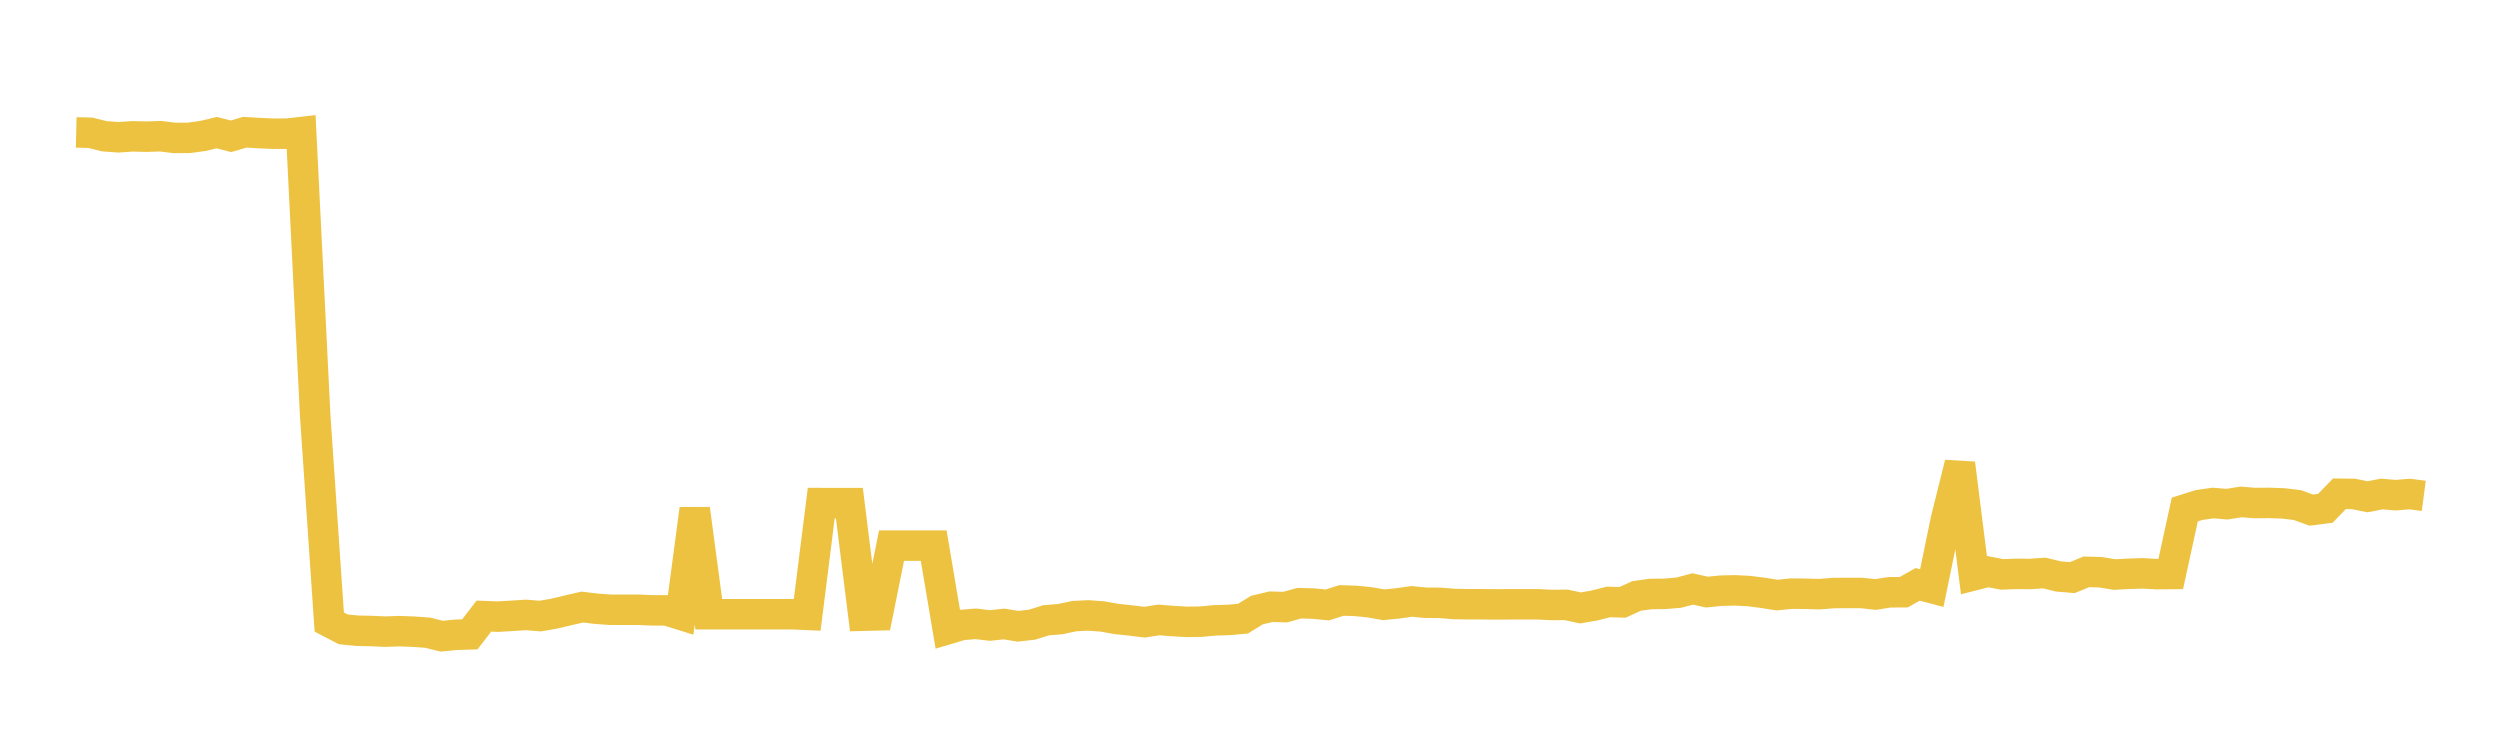 <svg width="164" height="48" xmlns="http://www.w3.org/2000/svg" xmlns:xlink="http://www.w3.org/1999/xlink"><path fill="none" stroke="rgb(237,194,64)" stroke-width="2" d="M5,8.688L5.922,8.709L6.844,8.938L7.766,9.006L8.689,8.943L9.611,8.966L10.533,8.936L11.455,9.048L12.377,9.045L13.299,8.92L14.222,8.701L15.144,8.941L16.066,8.674L16.988,8.73L17.91,8.77L18.832,8.769L19.754,8.664L20.677,27.256L21.599,40.807L22.521,41.286L23.443,41.376L24.365,41.395L25.287,41.436L26.21,41.403L27.132,41.439L28.054,41.505L28.976,41.734L29.898,41.643L30.82,41.615L31.743,40.417L32.665,40.451L33.587,40.398L34.509,40.339L35.431,40.414L36.353,40.256L37.275,40.037L38.198,39.823L39.12,39.934L40.042,40L40.964,40L41.886,40L42.808,40.04L43.731,40.04L44.653,40.329L45.575,33.389L46.497,40.295L47.419,40.295L48.341,40.295L49.263,40.295L50.186,40.295L51.108,40.294L52.03,40.294L52.952,40.335L53.874,33.002L54.796,33.006L55.719,33.006L56.641,40.391L57.563,40.368L58.485,35.792L59.407,35.792L60.329,35.792L61.251,35.792L62.174,41.272L63.096,40.997L64.018,40.923L64.94,41.033L65.862,40.934L66.784,41.083L67.707,40.978L68.629,40.689L69.551,40.616L70.473,40.417L71.395,40.372L72.317,40.439L73.24,40.605L74.162,40.701L75.084,40.815L76.006,40.668L76.928,40.74L77.85,40.793L78.772,40.781L79.695,40.695L80.617,40.667L81.539,40.584L82.461,40.018L83.383,39.801L84.305,39.826L85.228,39.571L86.15,39.595L87.072,39.685L87.994,39.39L88.916,39.418L89.838,39.509L90.76,39.672L91.683,39.584L92.605,39.452L93.527,39.541L94.449,39.546L95.371,39.621L96.293,39.638L97.216,39.639L98.138,39.648L99.06,39.643L99.982,39.643L100.904,39.642L101.826,39.688L102.749,39.679L103.671,39.88L104.593,39.722L105.515,39.486L106.437,39.516L107.359,39.095L108.281,38.966L109.204,38.956L110.126,38.879L111.048,38.635L111.97,38.842L112.892,38.75L113.814,38.727L114.737,38.774L115.659,38.892L116.581,39.037L117.503,38.943L118.425,38.951L119.347,38.978L120.269,38.904L121.192,38.897L122.114,38.899L123.036,38.999L123.958,38.853L124.88,38.851L125.802,38.335L126.725,38.579L127.647,34.1L128.569,30.403L129.491,37.737L130.413,37.502L131.335,37.68L132.257,37.646L133.18,37.653L134.102,37.589L135.024,37.814L135.946,37.891L136.868,37.513L137.79,37.539L138.713,37.69L139.635,37.64L140.557,37.613L141.479,37.664L142.401,37.654L143.323,33.424L144.246,33.132L145.168,32.998L146.09,33.074L147.012,32.927L147.934,32.999L148.856,32.991L149.778,33.023L150.701,33.132L151.623,33.465L152.545,33.346L153.467,32.391L154.389,32.402L155.311,32.588L156.234,32.408L157.156,32.484L158.078,32.408L159,32.529"></path></svg>